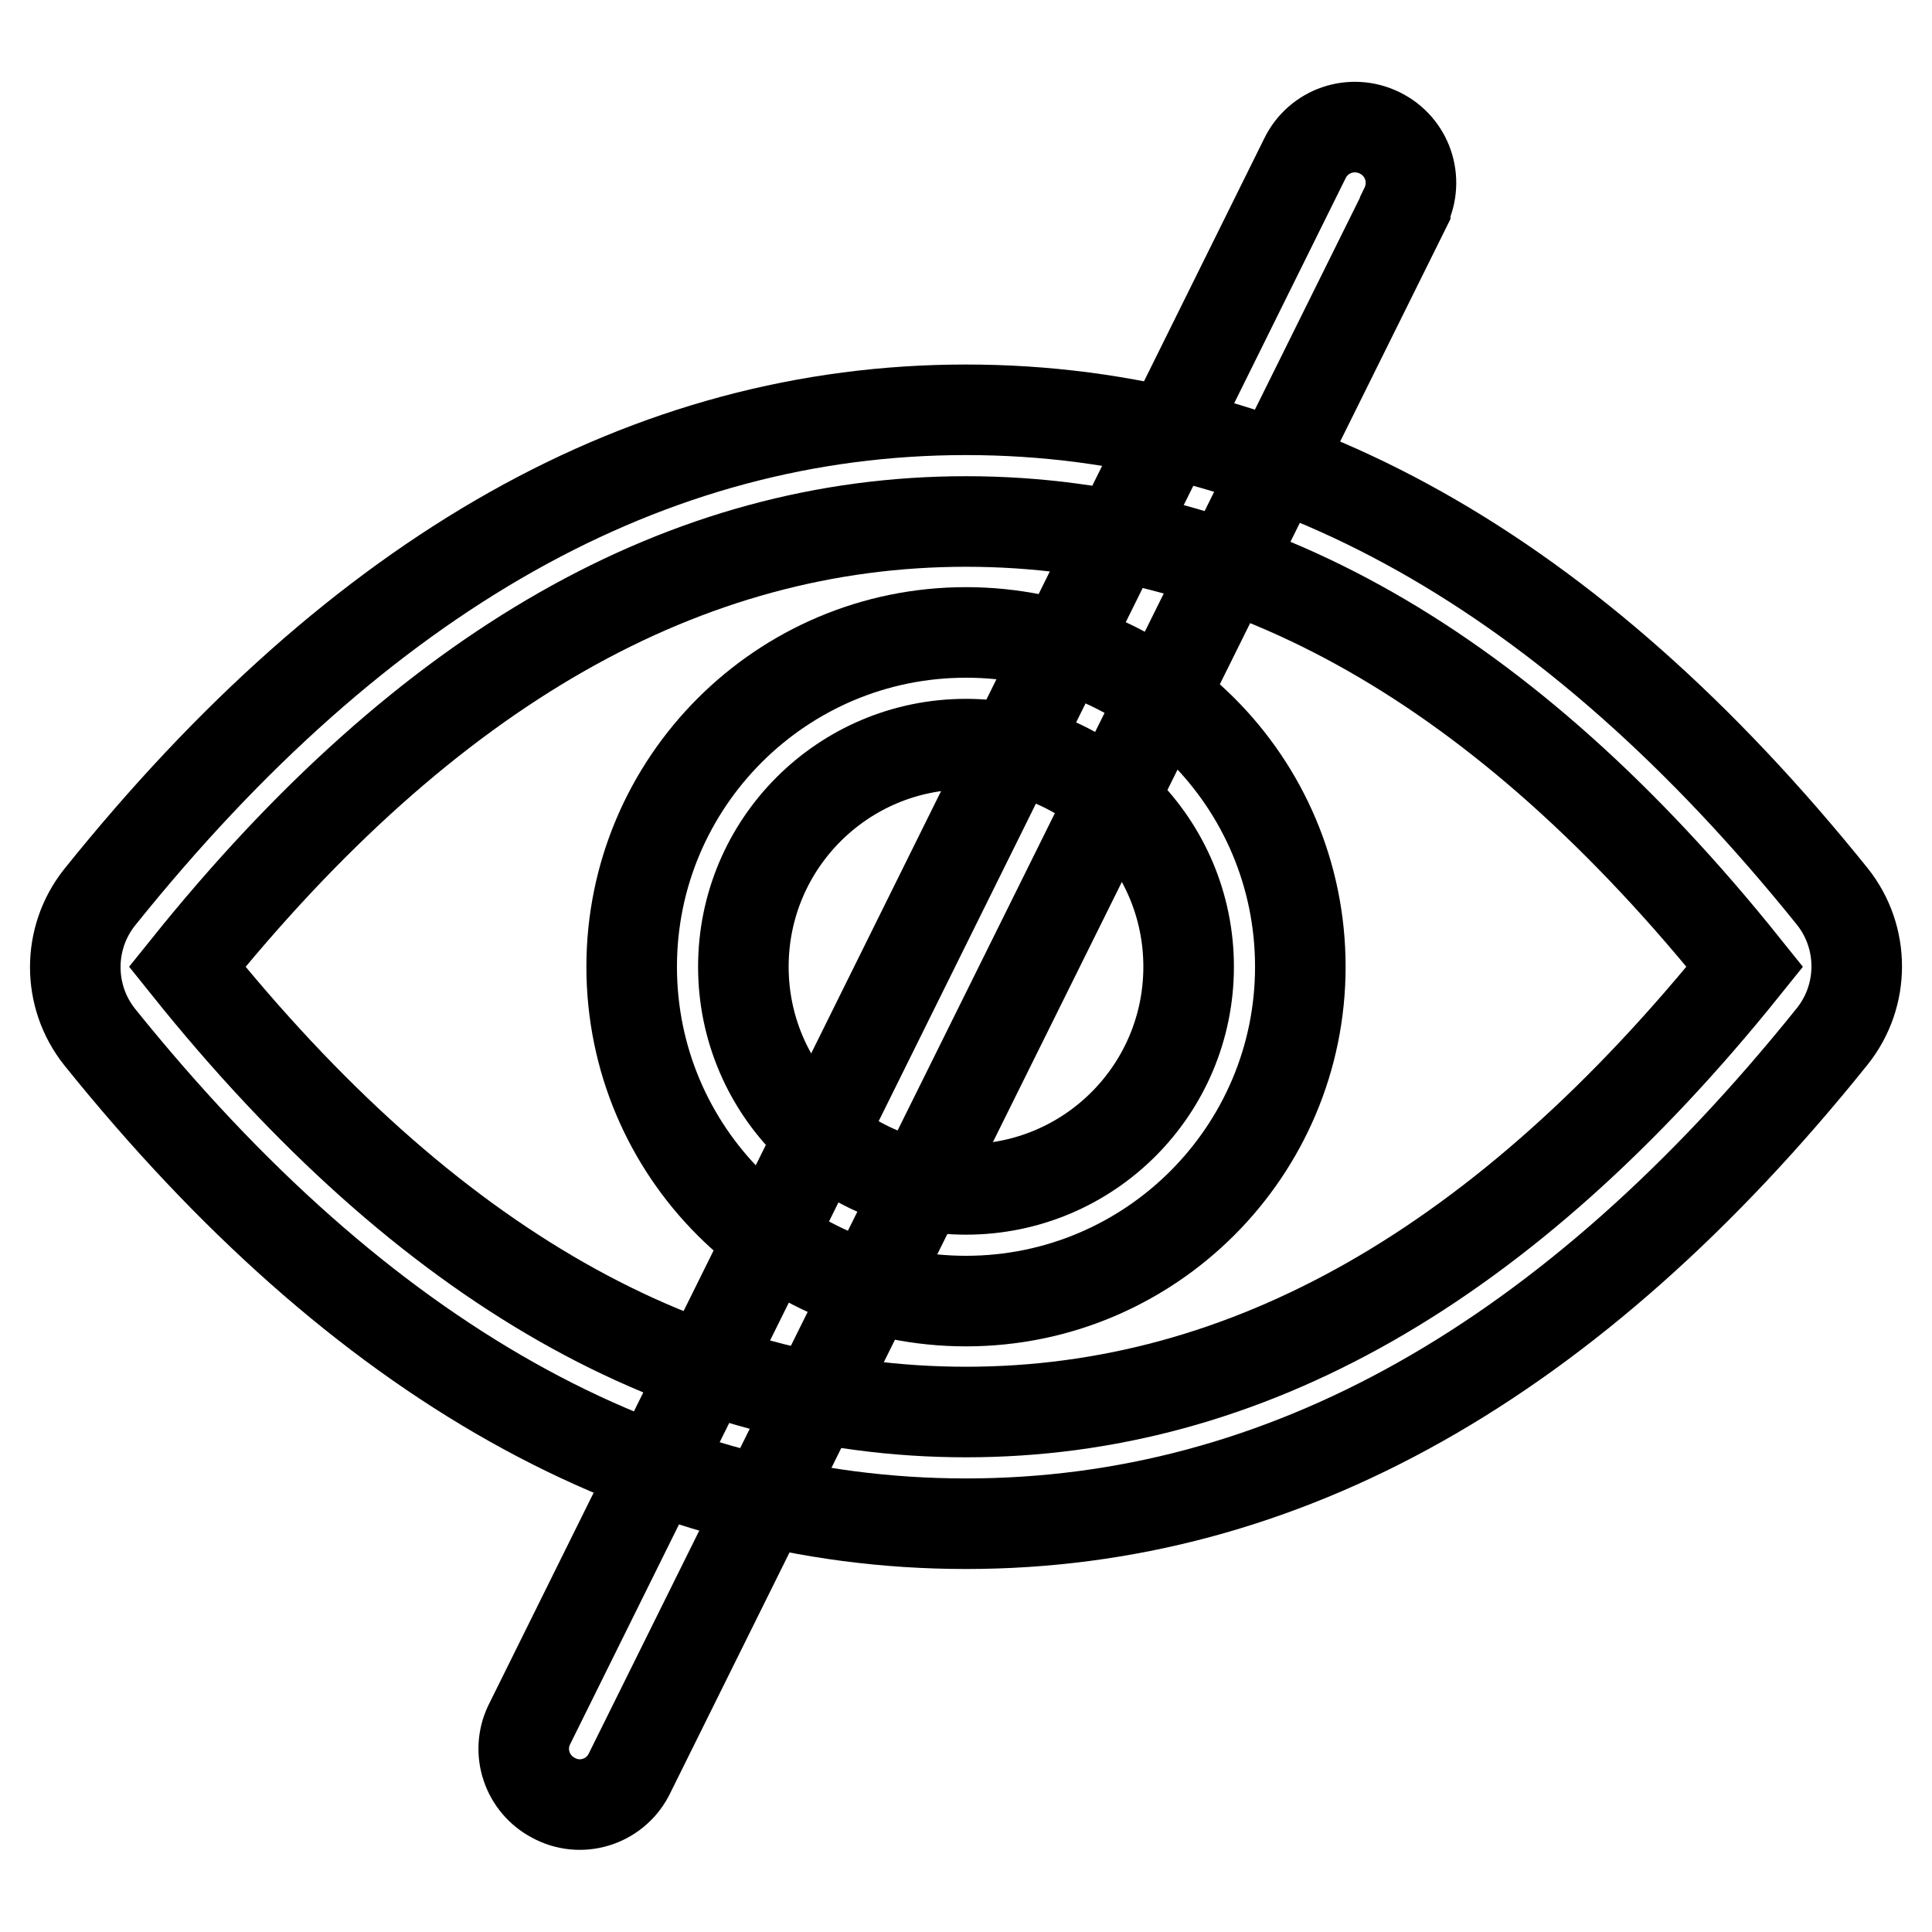 <?xml version="1.0" encoding="utf-8"?>
<!-- Svg Vector Icons : http://www.onlinewebfonts.com/icon -->
<!DOCTYPE svg PUBLIC "-//W3C//DTD SVG 1.1//EN" "http://www.w3.org/Graphics/SVG/1.1/DTD/svg11.dtd">
<svg version="1.1" xmlns="http://www.w3.org/2000/svg" xmlns:xlink="http://www.w3.org/1999/xlink" x="0px" y="0px" viewBox="0 0 256 256" enable-background="new 0 0 256 256" xml:space="preserve">
<g> <path stroke-width="12" fill-opacity="0" stroke="#000000"  d="M128,187.1c37.1,0,71.3-19.3,103.2-59c-31.9-39.8-66.1-59-103.2-59c-37.1,0-71.3,19.3-103.2,59 C56.7,167.9,90.9,187.1,128,187.1z M128,201.9c-42,0-80.2-21.5-114.8-64.5c-4.3-5.4-4.3-13.1,0-18.5C47.8,75.8,86,54.3,128,54.3 s80.2,21.5,114.8,64.5c4.3,5.4,4.3,13.1,0,18.5C208.2,180.4,170,201.9,128,201.9z"/> <path stroke-width="12" fill-opacity="0" stroke="#000000"  d="M128,157.6c16.3,0,29.5-13.2,29.5-29.5c0-16.3-13.2-29.5-29.5-29.5c-16.3,0-29.5,13.2-29.5,29.5 C98.5,144.4,111.7,157.6,128,157.6z M128,172.4c-24.5,0-44.3-19.8-44.3-44.3c0-24.4,19.8-44.3,44.3-44.3s44.3,19.8,44.3,44.3 C172.3,152.5,152.5,172.4,128,172.4z"/> <path stroke-width="12" fill-opacity="0" stroke="#000000"  d="M83.3,235.2c-1.9,3.6-6.4,5-10,3c-3.4-1.8-4.9-6-3.2-9.6L172.9,21c1.8-3.7,6.2-5.2,9.9-3.4s5.2,6.2,3.4,9.9 c0,0,0,0.1,0,0.1L83.3,235.2z"/></g>
</svg>